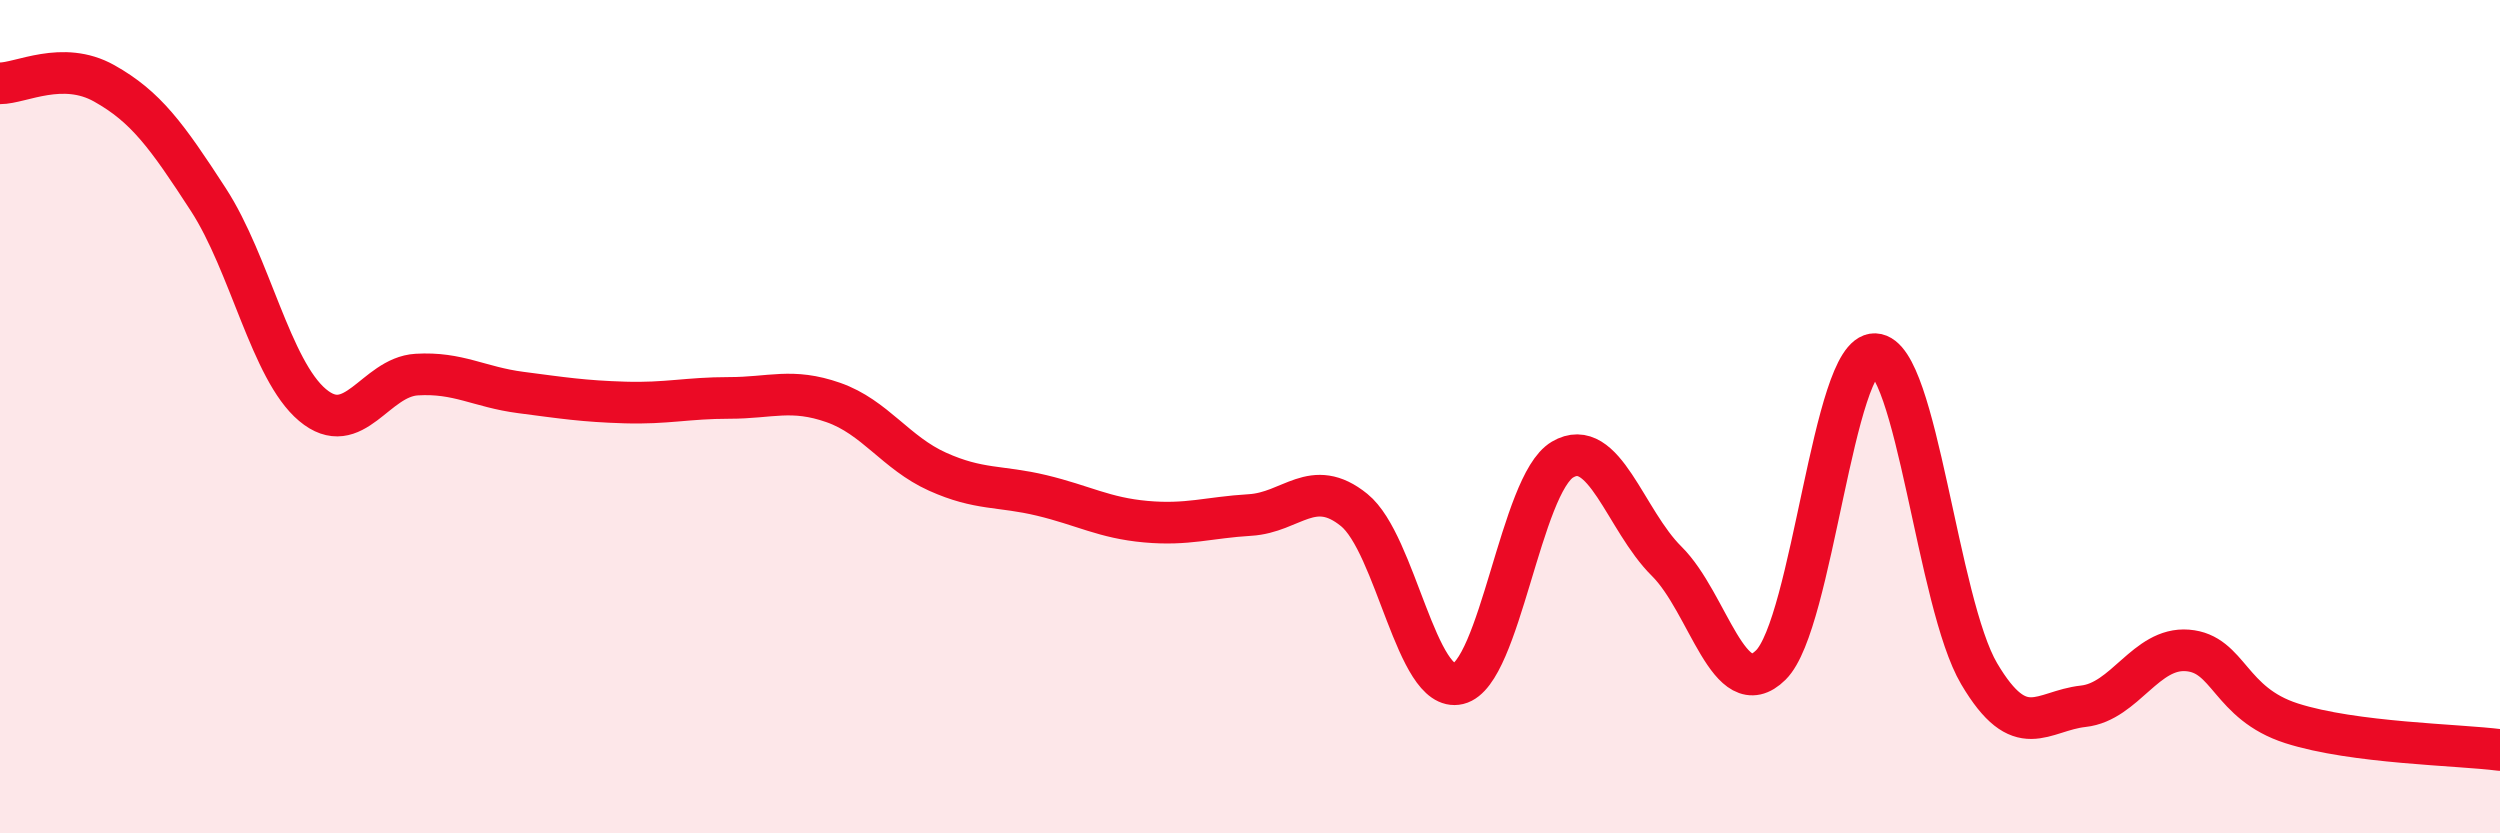 
    <svg width="60" height="20" viewBox="0 0 60 20" xmlns="http://www.w3.org/2000/svg">
      <path
        d="M 0,2 C 0.5,2 1.5,1.44 2.5,2 C 3.5,2.56 4,3.25 5,4.79 C 6,6.33 6.5,8.88 7.5,9.72 C 8.5,10.56 9,9.05 10,8.99 C 11,8.93 11.5,9.29 12.5,9.42 C 13.5,9.55 14,9.63 15,9.66 C 16,9.69 16.5,9.55 17.5,9.55 C 18.5,9.55 19,9.31 20,9.66 C 21,10.01 21.5,10.87 22.5,11.32 C 23.5,11.77 24,11.65 25,11.89 C 26,12.13 26.5,12.43 27.5,12.52 C 28.5,12.61 29,12.42 30,12.36 C 31,12.3 31.5,11.43 32.5,12.24 C 33.5,13.05 34,16.65 35,16.41 C 36,16.17 36.5,11.62 37.5,11.03 C 38.5,10.44 39,12.48 40,13.47 C 41,14.46 41.5,16.95 42.5,15.96 C 43.5,14.97 44,8.46 45,8.5 C 46,8.54 46.5,14.48 47.5,16.17 C 48.5,17.86 49,17.06 50,16.95 C 51,16.84 51.5,15.53 52.5,15.61 C 53.5,15.69 53.5,16.88 55,17.36 C 56.5,17.84 59,17.87 60,18L60 20L0 20Z"
        fill="#EB0A25"
        opacity="0.1"
        stroke-linecap="round"
        stroke-linejoin="round"
      />
      <path
        d="M 0,2 C 0.5,2 1.5,1.44 2.5,2 C 3.5,2.56 4,3.25 5,4.79 C 6,6.33 6.5,8.88 7.5,9.72 C 8.5,10.56 9,9.05 10,8.99 C 11,8.93 11.5,9.29 12.5,9.42 C 13.5,9.55 14,9.63 15,9.66 C 16,9.69 16.5,9.55 17.5,9.55 C 18.5,9.55 19,9.31 20,9.66 C 21,10.01 21.5,10.87 22.5,11.32 C 23.5,11.77 24,11.65 25,11.89 C 26,12.13 26.5,12.43 27.5,12.52 C 28.5,12.61 29,12.42 30,12.36 C 31,12.3 31.5,11.43 32.5,12.24 C 33.5,13.05 34,16.65 35,16.41 C 36,16.17 36.5,11.62 37.5,11.03 C 38.5,10.44 39,12.48 40,13.47 C 41,14.46 41.5,16.95 42.5,15.96 C 43.5,14.97 44,8.46 45,8.5 C 46,8.54 46.5,14.48 47.5,16.17 C 48.5,17.86 49,17.06 50,16.95 C 51,16.84 51.5,15.53 52.5,15.61 C 53.5,15.69 53.5,16.88 55,17.36 C 56.5,17.84 59,17.87 60,18"
        stroke="#EB0A25"
        stroke-width="1"
        fill="none"
        stroke-linecap="round"
        stroke-linejoin="round"
      />
    </svg>
  